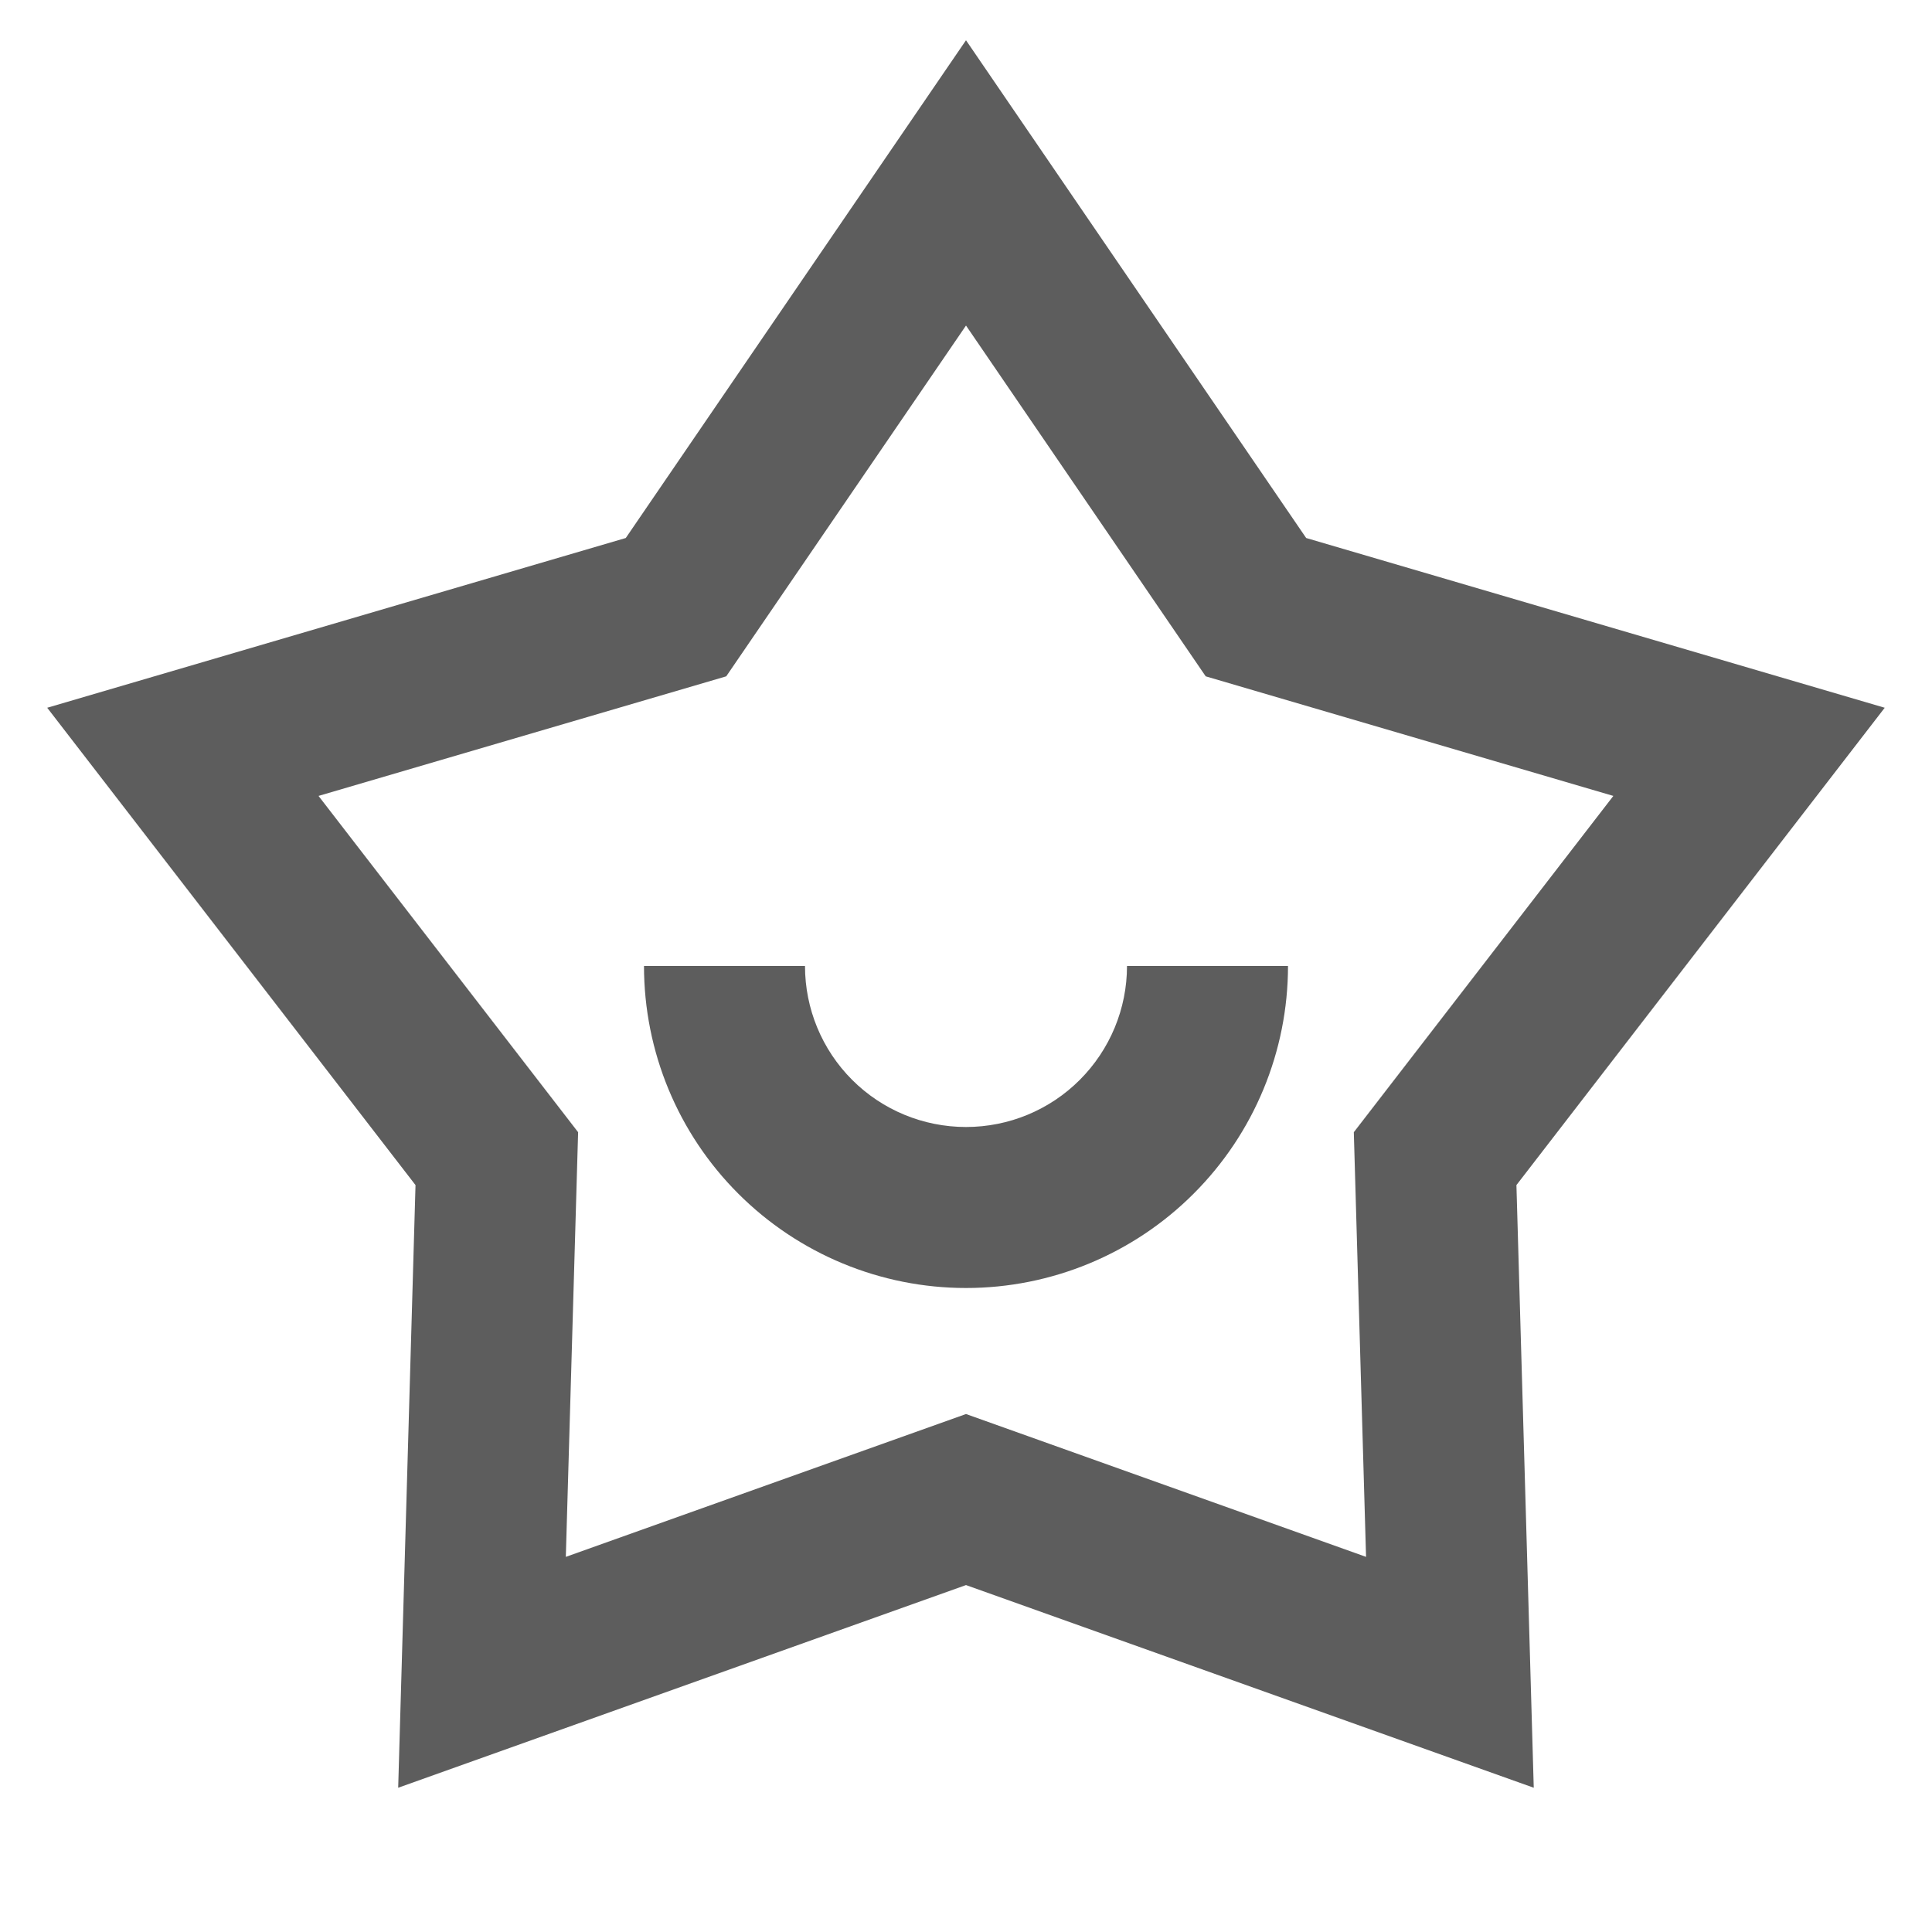 <svg width="30" height="30" viewBox="0 0 30 30" fill="none" xmlns="http://www.w3.org/2000/svg">
<g clip-path="url(#clip0_185_544)">
<path d="M15 0.625L20.282 8.354L29.266 10.99L23.547 18.402L23.816 27.76L15 24.613L6.183 27.76L6.452 18.402L0.733 10.99L9.717 8.354L15 0.625ZM15 5.055L11.277 10.502L4.946 12.359L8.977 17.581L8.786 24.175L15 21.957L21.212 24.175L21.022 17.581L25.052 12.359L18.722 10.502L15 5.055V5.055ZM12.5 15C12.5 15.663 12.763 16.299 13.232 16.768C13.701 17.237 14.337 17.5 15 17.5C15.663 17.5 16.299 17.237 16.767 16.768C17.236 16.299 17.5 15.663 17.5 15H20C20 16.326 19.473 17.598 18.535 18.535C17.598 19.473 16.326 20 15 20C13.674 20 12.402 19.473 11.464 18.535C10.526 17.598 10 16.326 10 15H12.5Z" fill="#5D5D5D"/>
</g>
<defs>
<clipPath id="clip0_185_544">
<rect width="30" height="30" fill="white"/>
</clipPath>
</defs>
</svg>
